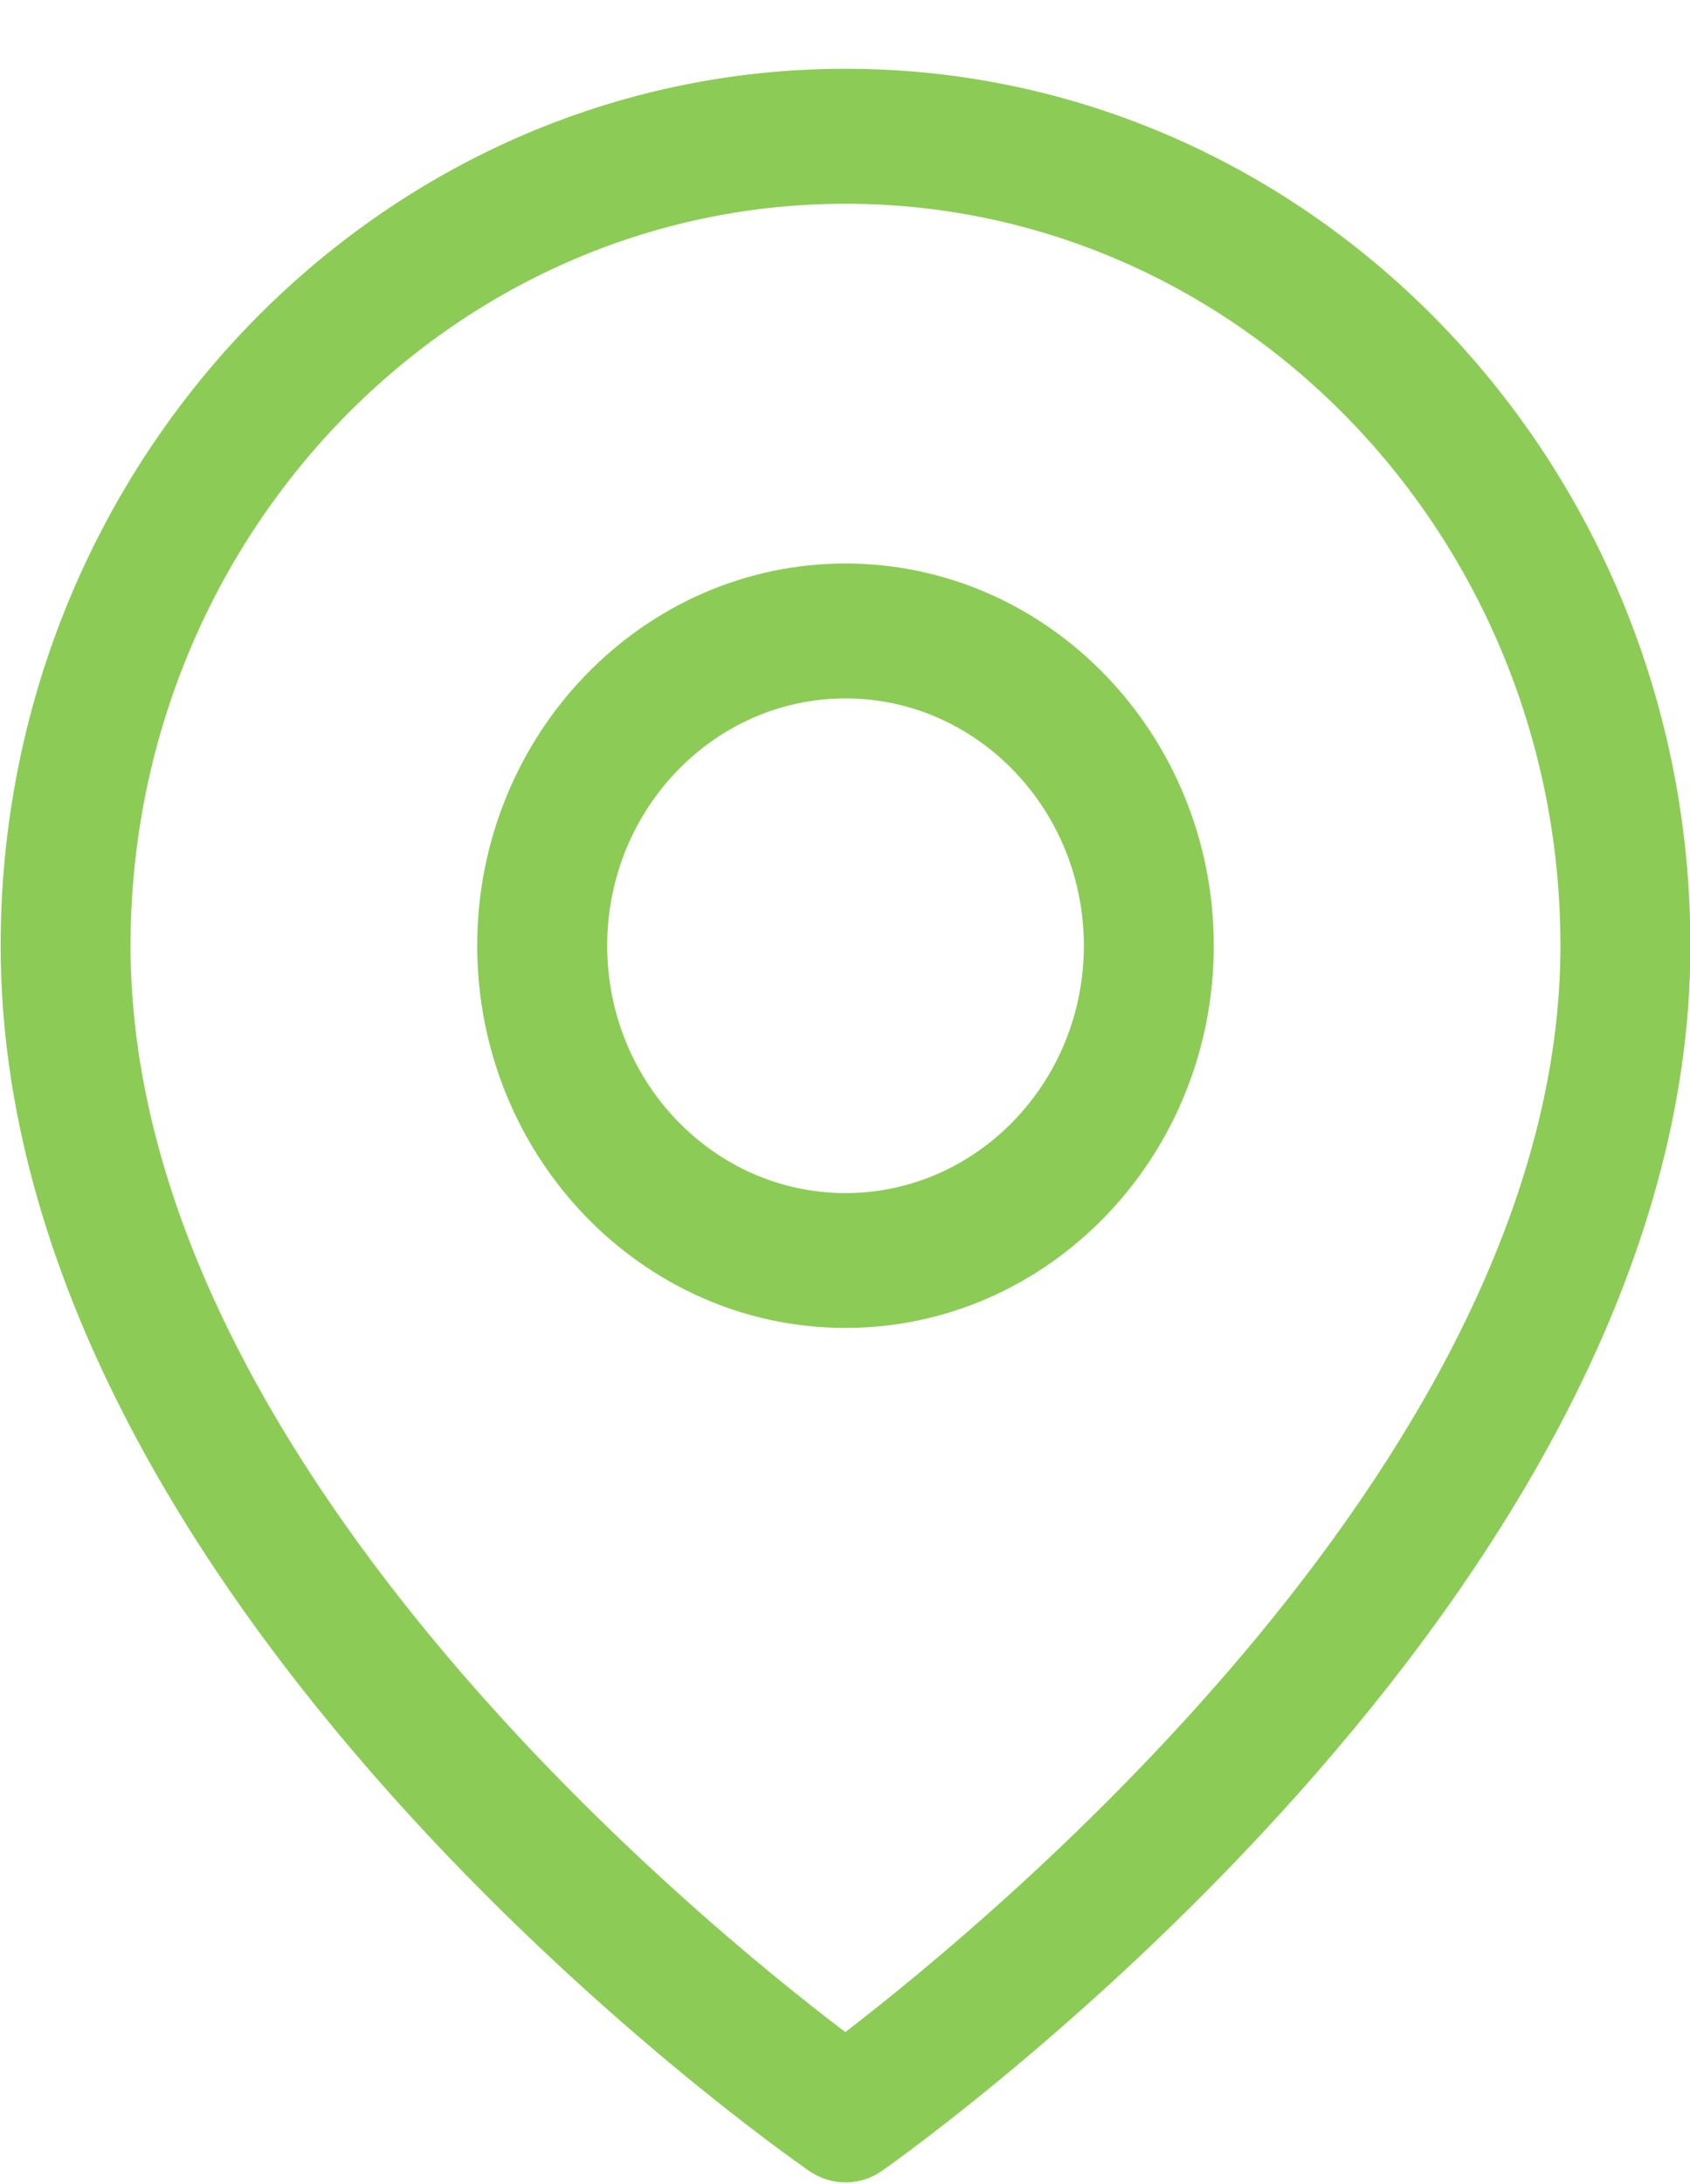 <svg 
 xmlns="http://www.w3.org/2000/svg"
 xmlns:xlink="http://www.w3.org/1999/xlink"
 width="24px" height="31px" viewBox="0 0 24 31" fill="rgb(140, 204, 86)">
<path fill-rule="evenodd" 
 d="M12.525,30.812 C12.369,30.921 12.188,30.976 12.007,30.976 C11.829,30.976 11.650,30.922 11.495,30.816 C11.026,30.491 0.009,22.761 0.009,13.423 C0.009,6.560 5.391,0.976 12.007,0.976 C18.624,0.976 24.006,6.560 24.006,13.423 C24.006,22.647 12.993,30.483 12.525,30.812 ZM12.007,2.892 C6.409,2.892 1.854,7.616 1.854,13.423 C1.854,20.664 9.870,27.225 12.004,28.842 C14.136,27.207 22.160,20.574 22.160,13.423 C22.160,7.616 17.606,2.892 12.007,2.892 ZM12.007,18.848 C9.123,18.848 6.777,16.415 6.777,13.423 C6.777,10.431 9.123,7.998 12.007,7.998 C14.891,7.998 17.237,10.432 17.237,13.423 C17.237,16.415 14.891,18.848 12.007,18.848 ZM12.007,9.913 C10.141,9.913 8.623,11.488 8.623,13.423 C8.623,15.359 10.141,16.934 12.007,16.934 C13.874,16.934 15.392,15.359 15.392,13.423 C15.392,11.488 13.874,9.913 12.007,9.913 Z"/>
</svg>